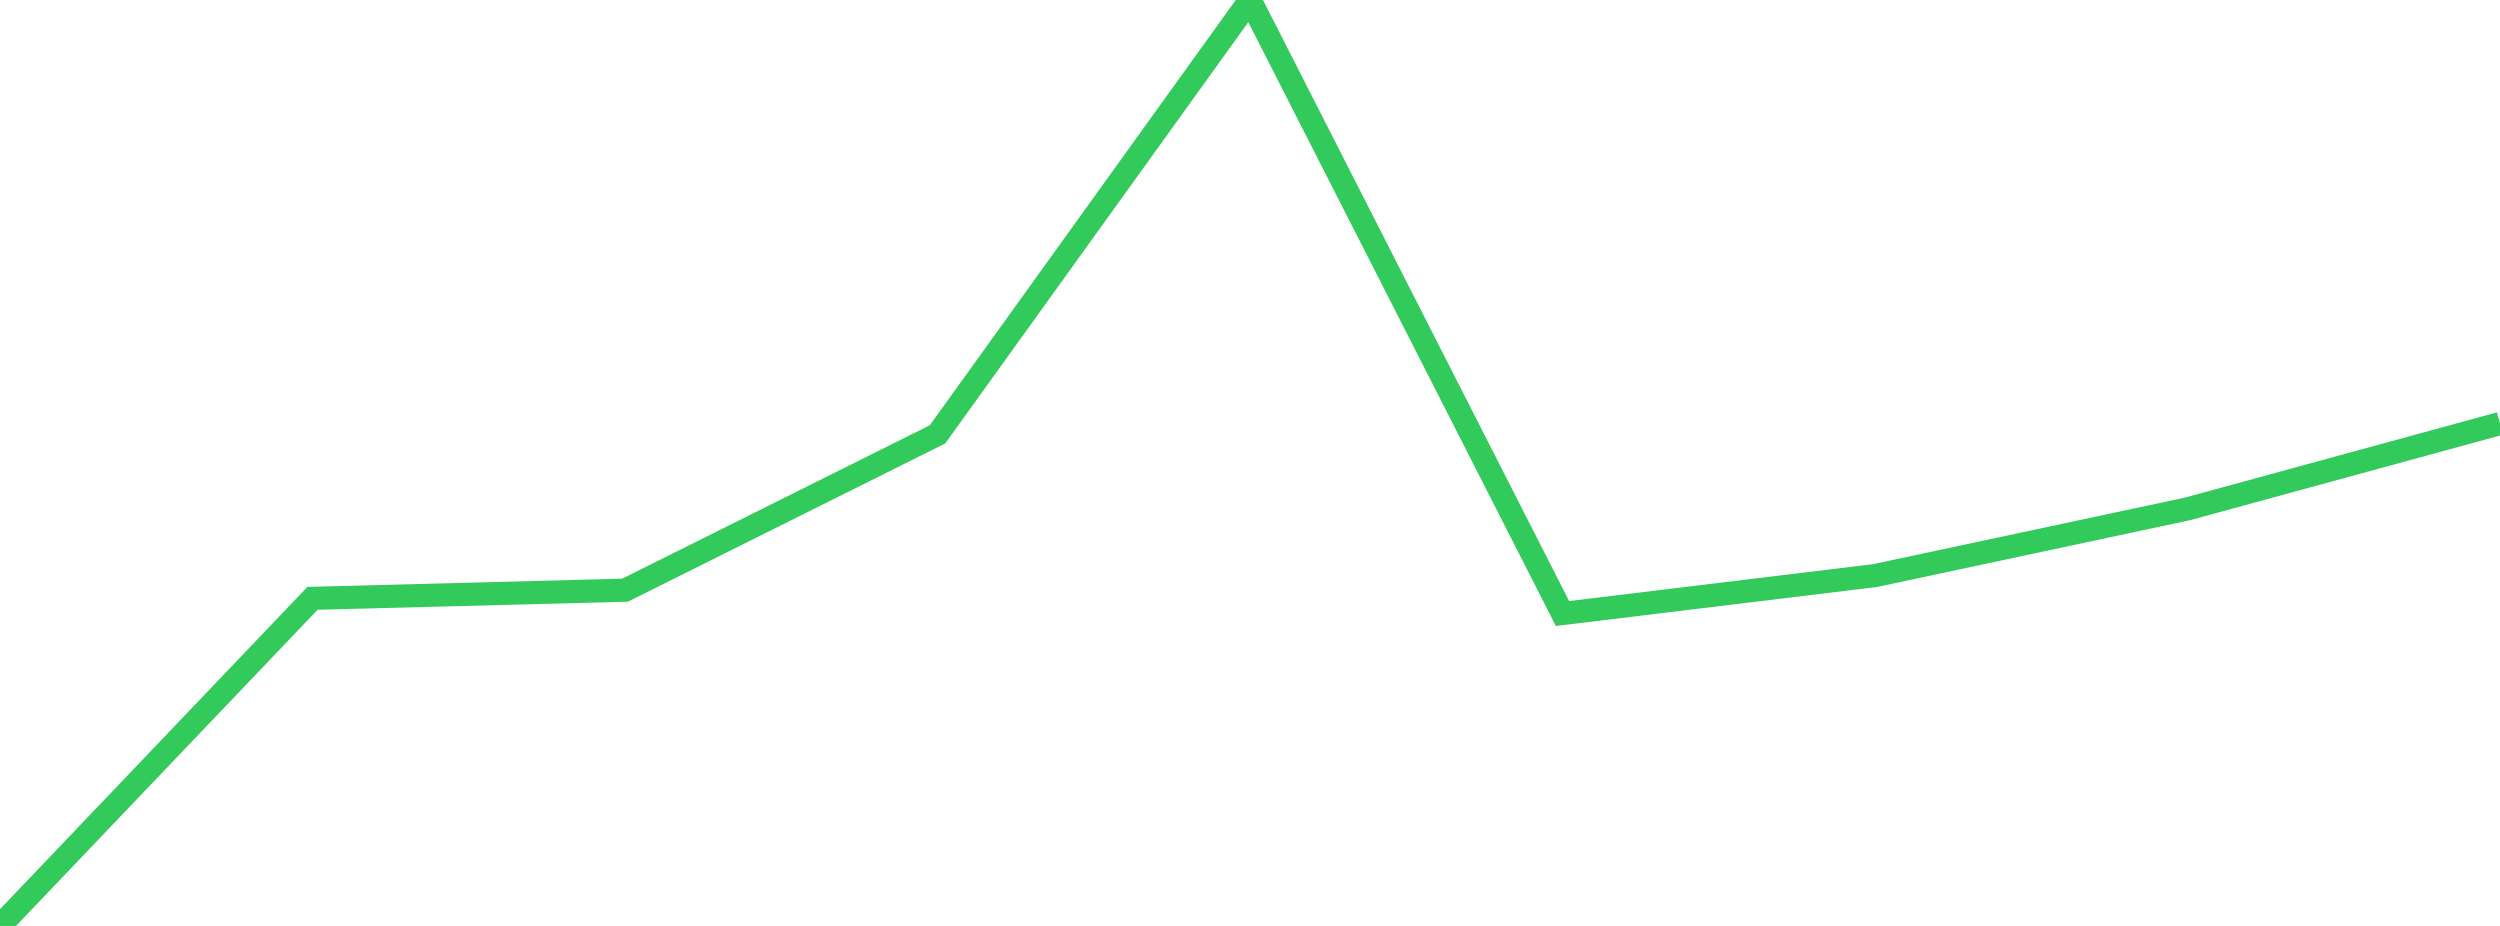 <?xml version="1.0" standalone="no"?>
<!DOCTYPE svg PUBLIC "-//W3C//DTD SVG 1.1//EN" "http://www.w3.org/Graphics/SVG/1.1/DTD/svg11.dtd">

<svg width="135" height="50" viewBox="0 0 135 50" preserveAspectRatio="none" 
  xmlns="http://www.w3.org/2000/svg"
  xmlns:xlink="http://www.w3.org/1999/xlink">


<polyline points="0.0, 50.0 16.875, 32.31 33.75, 31.87 50.625, 23.456 67.5, 0.0 84.375, 33.13 101.25, 31.081 118.125, 27.48 135.0, 22.871" fill="none" stroke="#32ca5b" stroke-width="1.25"/>

</svg>